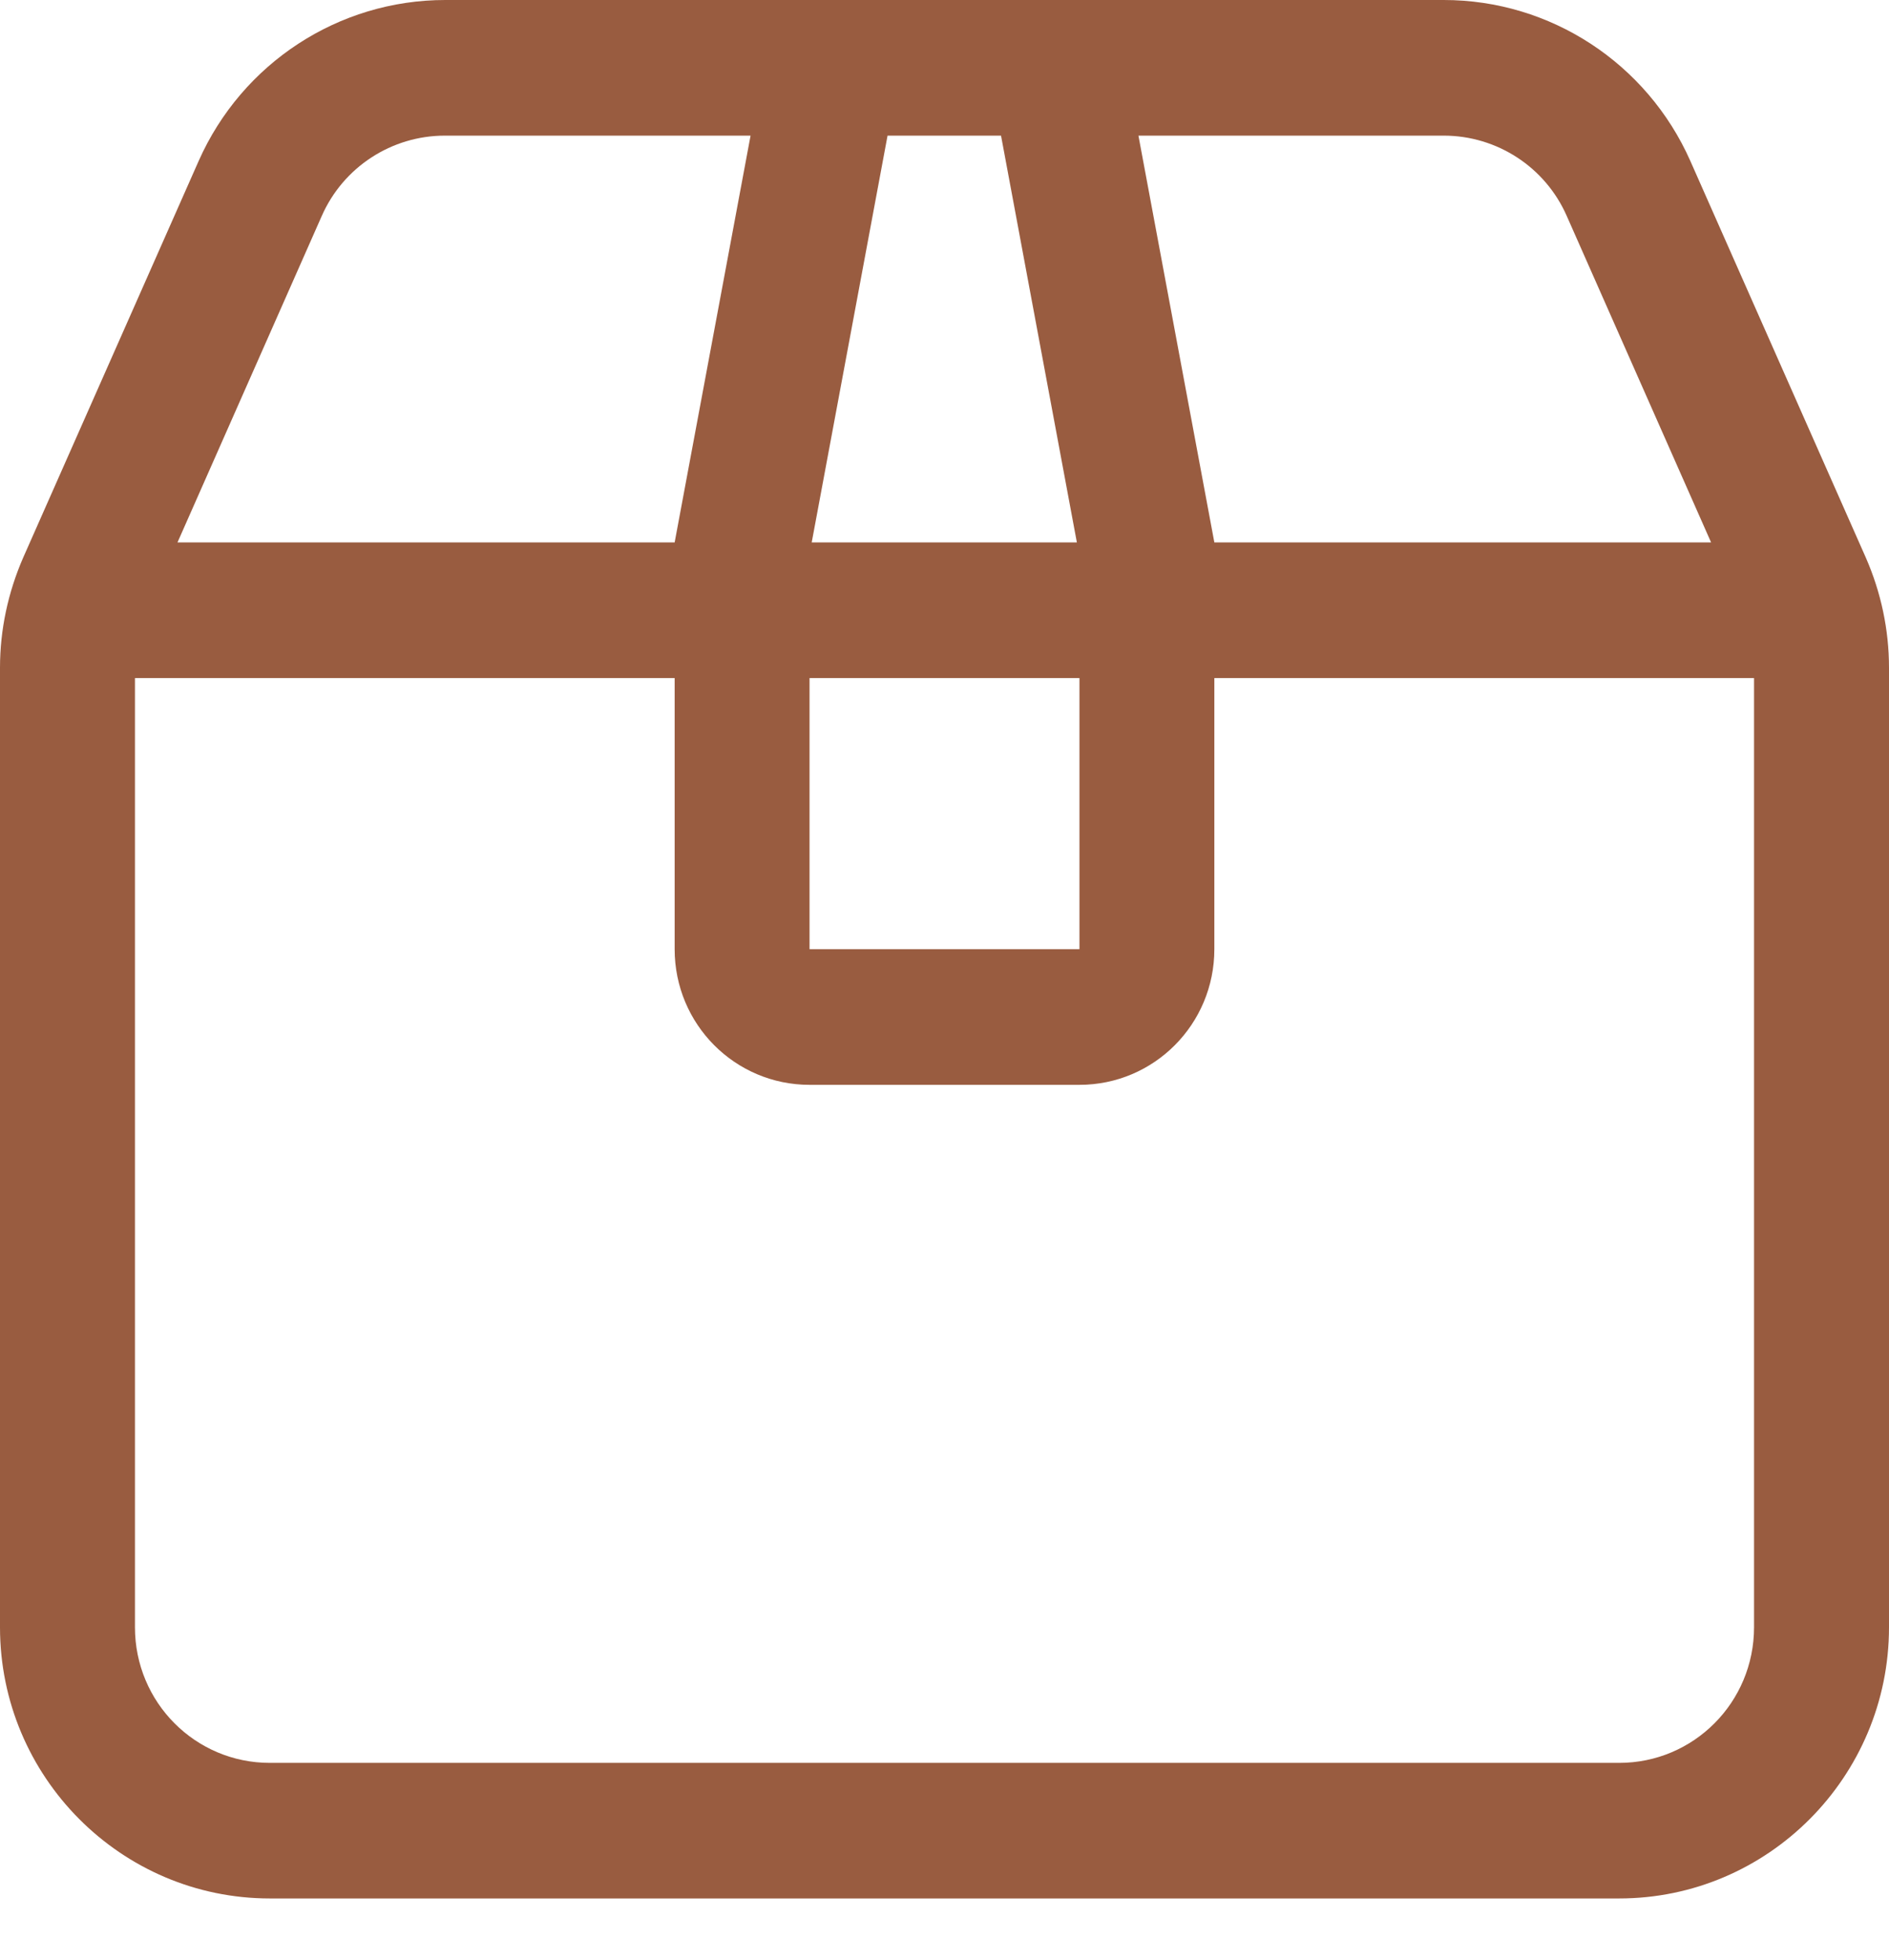 <?xml version="1.0" encoding="UTF-8"?>
<svg xmlns="http://www.w3.org/2000/svg" width="27" height="28" viewBox="0 0 27 28" fill="none">
  <path d="M15.911 0H11.089H6.364C4.84 0 3.459 0.902 2.839 2.301L0.331 7.968C0.115 8.464 0 8.997 0 9.542V23.25C0 25.387 1.73 27.125 3.857 27.125H23.143C25.27 27.125 27 25.387 27 23.25V9.542C27 8.997 26.886 8.464 26.669 7.968L24.161 2.301C23.541 0.902 22.16 0 20.636 0H15.911ZM17.357 7.75L16.272 1.938H20.636C21.395 1.938 22.088 2.386 22.395 3.088L24.457 7.75H18.321H17.357ZM15.392 7.75H11.602L12.686 1.938H14.308L15.392 7.75ZM15.429 9.688V13.562H11.571V9.688H15.429ZM9.643 9.688V13.562C9.643 14.634 10.505 15.5 11.571 15.5H15.429C16.495 15.5 17.357 14.634 17.357 13.562V9.688H18.321H25.071V23.25C25.071 24.322 24.21 25.188 23.143 25.188H3.857C2.79 25.188 1.929 24.322 1.929 23.25V9.688H8.679H9.643ZM9.643 7.75H8.679H2.537L4.598 3.088C4.906 2.386 5.599 1.938 6.358 1.938H10.728L9.643 7.75Z" fill="#995C40"></path>
</svg>
